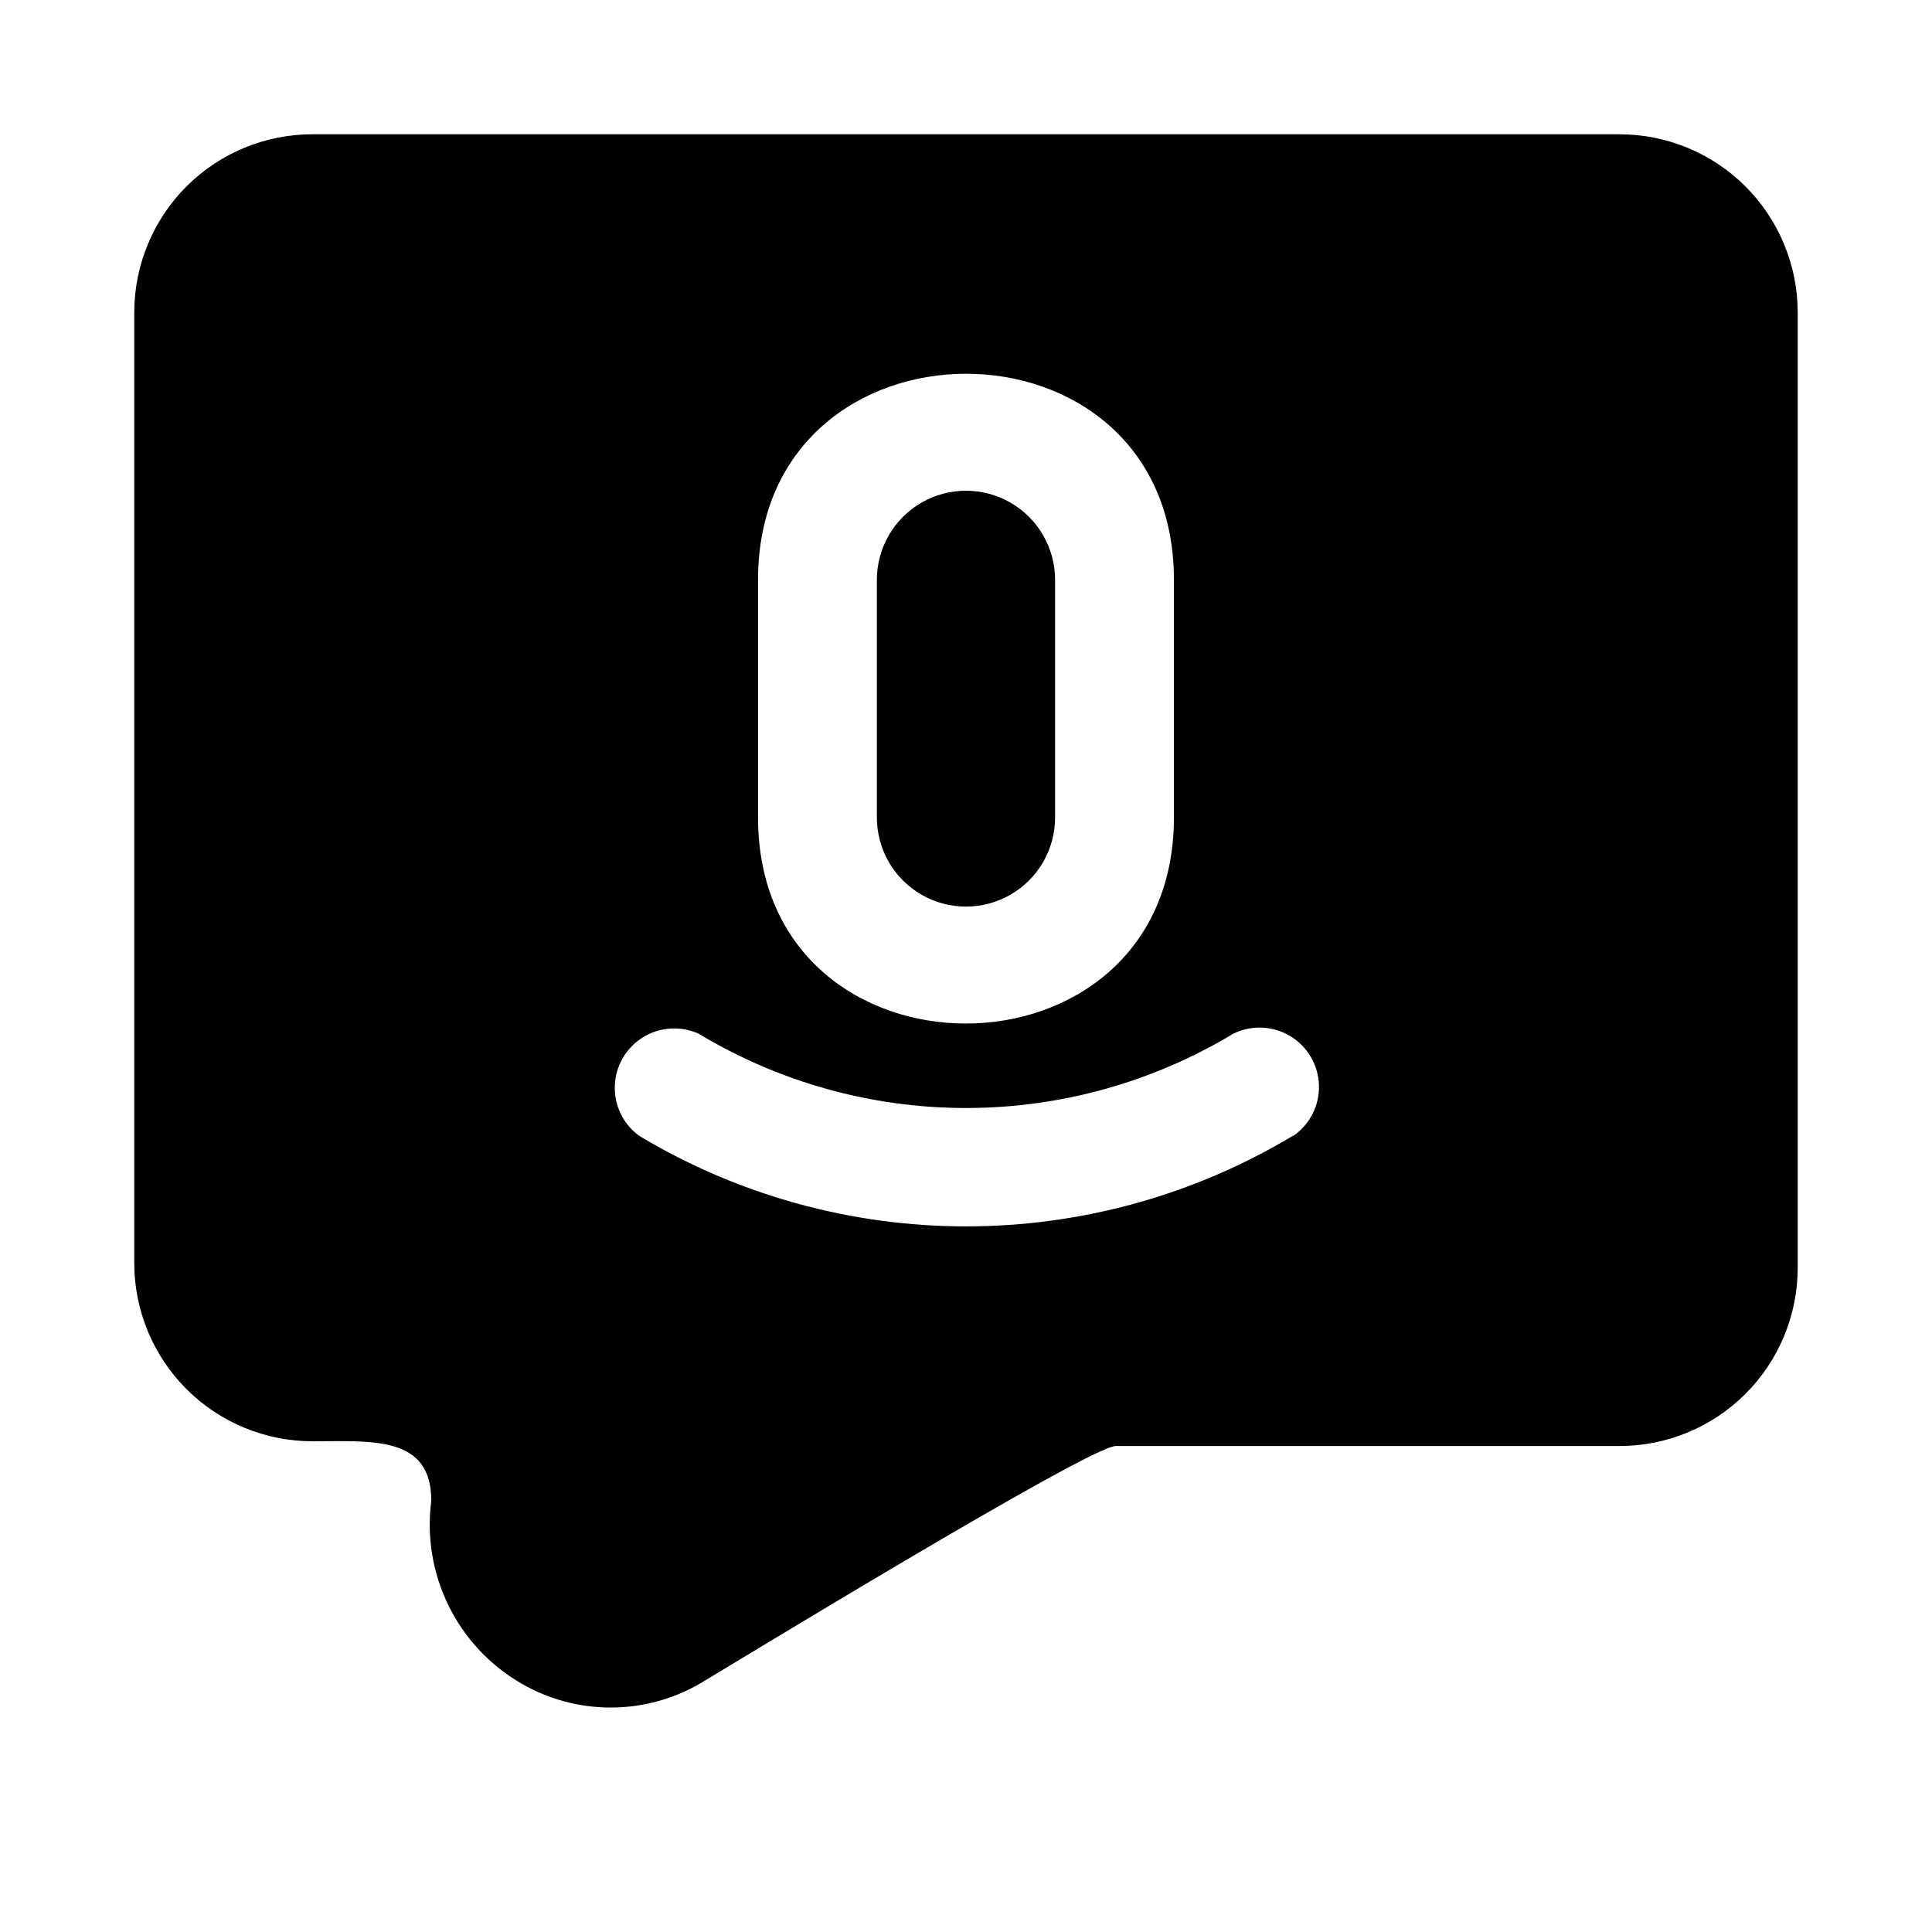 <?xml version="1.0" encoding="UTF-8"?>
<!-- Uploaded to: ICON Repo, www.iconrepo.com, Generator: ICON Repo Mixer Tools -->
<svg fill="#000000" width="800px" height="800px" version="1.1" viewBox="144 144 512 512" xmlns="http://www.w3.org/2000/svg">
 <g>
  <path d="m423.61 360.64v-62.977 0.004c0-8.438-4.5-16.234-11.809-20.453-7.305-4.219-16.309-4.219-23.613 0-7.309 4.219-11.809 12.016-11.809 20.453v62.977-0.004c0 8.438 4.5 16.234 11.809 20.453 7.305 4.219 16.309 4.219 23.613 0 7.309-4.219 11.809-12.016 11.809-20.453z"/>
  <path d="m573.18 179.58h-346.37c-12.523 0-24.539 4.977-33.398 13.832-8.855 8.859-13.832 20.875-13.832 33.398v251.91c0 12.527 4.977 24.539 13.832 33.398 8.859 8.859 20.875 13.832 33.398 13.832 15.742 0 31.488-1.574 31.488 15.742v0.004c-1.254 9.543 0.348 19.246 4.609 27.875 4.258 8.633 10.984 15.809 19.324 20.617 14.613 8.438 32.617 8.438 47.23 0 6.141-3.621 103.28-62.977 110.21-62.977h133.51c12.527 0 24.539-4.977 33.398-13.836 8.855-8.855 13.832-20.871 13.832-33.398v-253.16c0-12.523-4.977-24.539-13.832-33.398-8.859-8.855-20.871-13.832-33.398-13.832zm-228.29 118.08c0-72.738 110.21-72.895 110.21 0v62.977c0 72.738-110.21 72.895-110.21 0zm141.7 147.36c-26.156 15.695-56.086 23.984-86.59 23.984s-60.438-8.289-86.594-23.984c-4.242-3.086-6.668-8.078-6.473-13.316 0.195-5.242 2.984-10.039 7.441-12.801 4.457-2.762 9.996-3.121 14.773-0.965 21.387 12.887 45.883 19.695 70.852 19.695 24.965 0 49.461-6.809 70.848-19.695 4.801-2.363 10.473-2.125 15.059 0.629 4.586 2.754 7.461 7.648 7.633 12.996 0.168 5.348-2.387 10.414-6.789 13.457z"/>
 </g>
</svg>